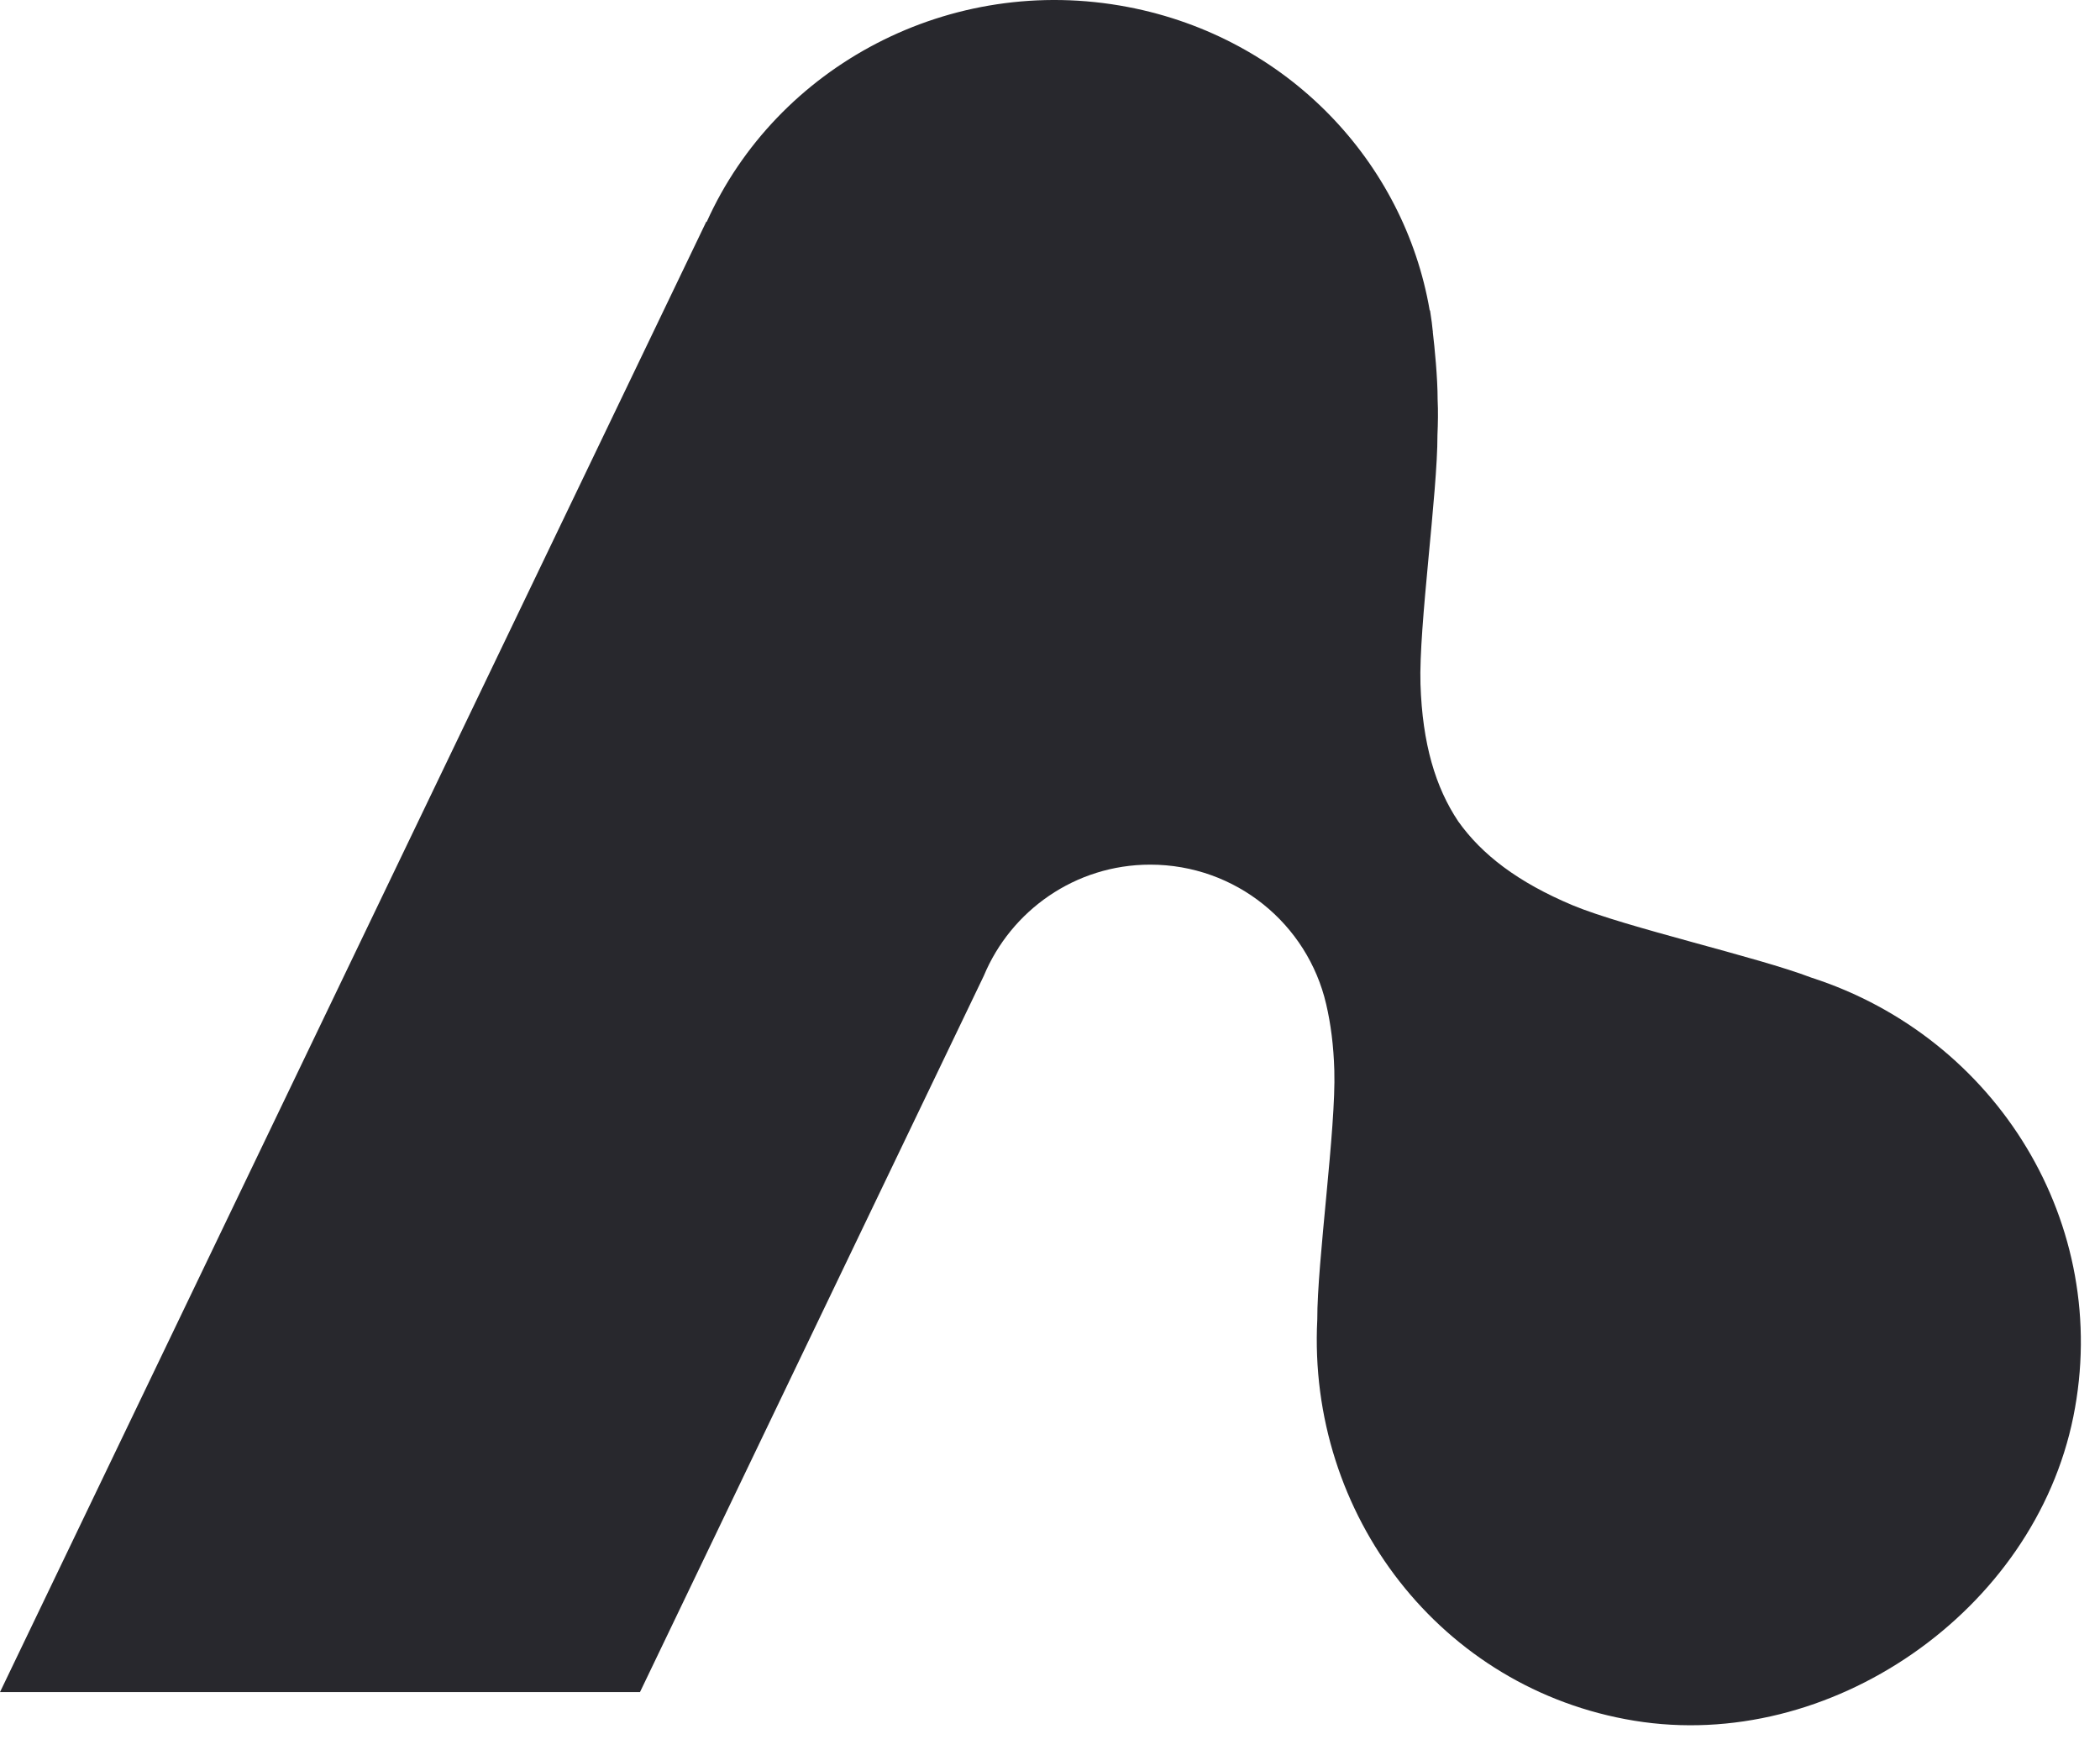 <svg width="36" height="30" viewBox="0 0 36 30" fill="none" xmlns="http://www.w3.org/2000/svg">
<path d="M31.05 16.756C30.132 16.403 27.869 15.895 26.963 15.518C26.019 15.122 25.402 14.647 24.998 14.078C24.609 13.496 24.384 12.75 24.351 11.725C24.32 10.741 24.645 8.443 24.642 7.457C24.651 7.253 24.655 7.049 24.645 6.848C24.645 6.473 24.594 5.959 24.563 5.697C24.563 5.685 24.563 5.673 24.56 5.661C24.551 5.578 24.545 5.527 24.545 5.527L24.515 5.32H24.509C24.074 2.781 22.078 0.644 19.335 0.12C16.285 -0.464 13.316 1.134 12.116 3.801H12.107L0 29.003H10.971L16.865 16.726C17.33 15.609 18.432 14.82 19.718 14.82C21.185 14.82 22.415 15.837 22.734 17.21C22.813 17.548 22.862 17.922 22.874 18.349C22.905 19.332 22.579 21.63 22.582 22.616C22.412 25.965 24.703 28.951 28.015 29.493C29.689 29.767 31.396 29.307 32.785 28.346C34.173 27.384 35.206 25.947 35.543 24.282C36.209 20.988 34.234 17.782 31.05 16.756Z" fill="#28282D"/>
</svg>
